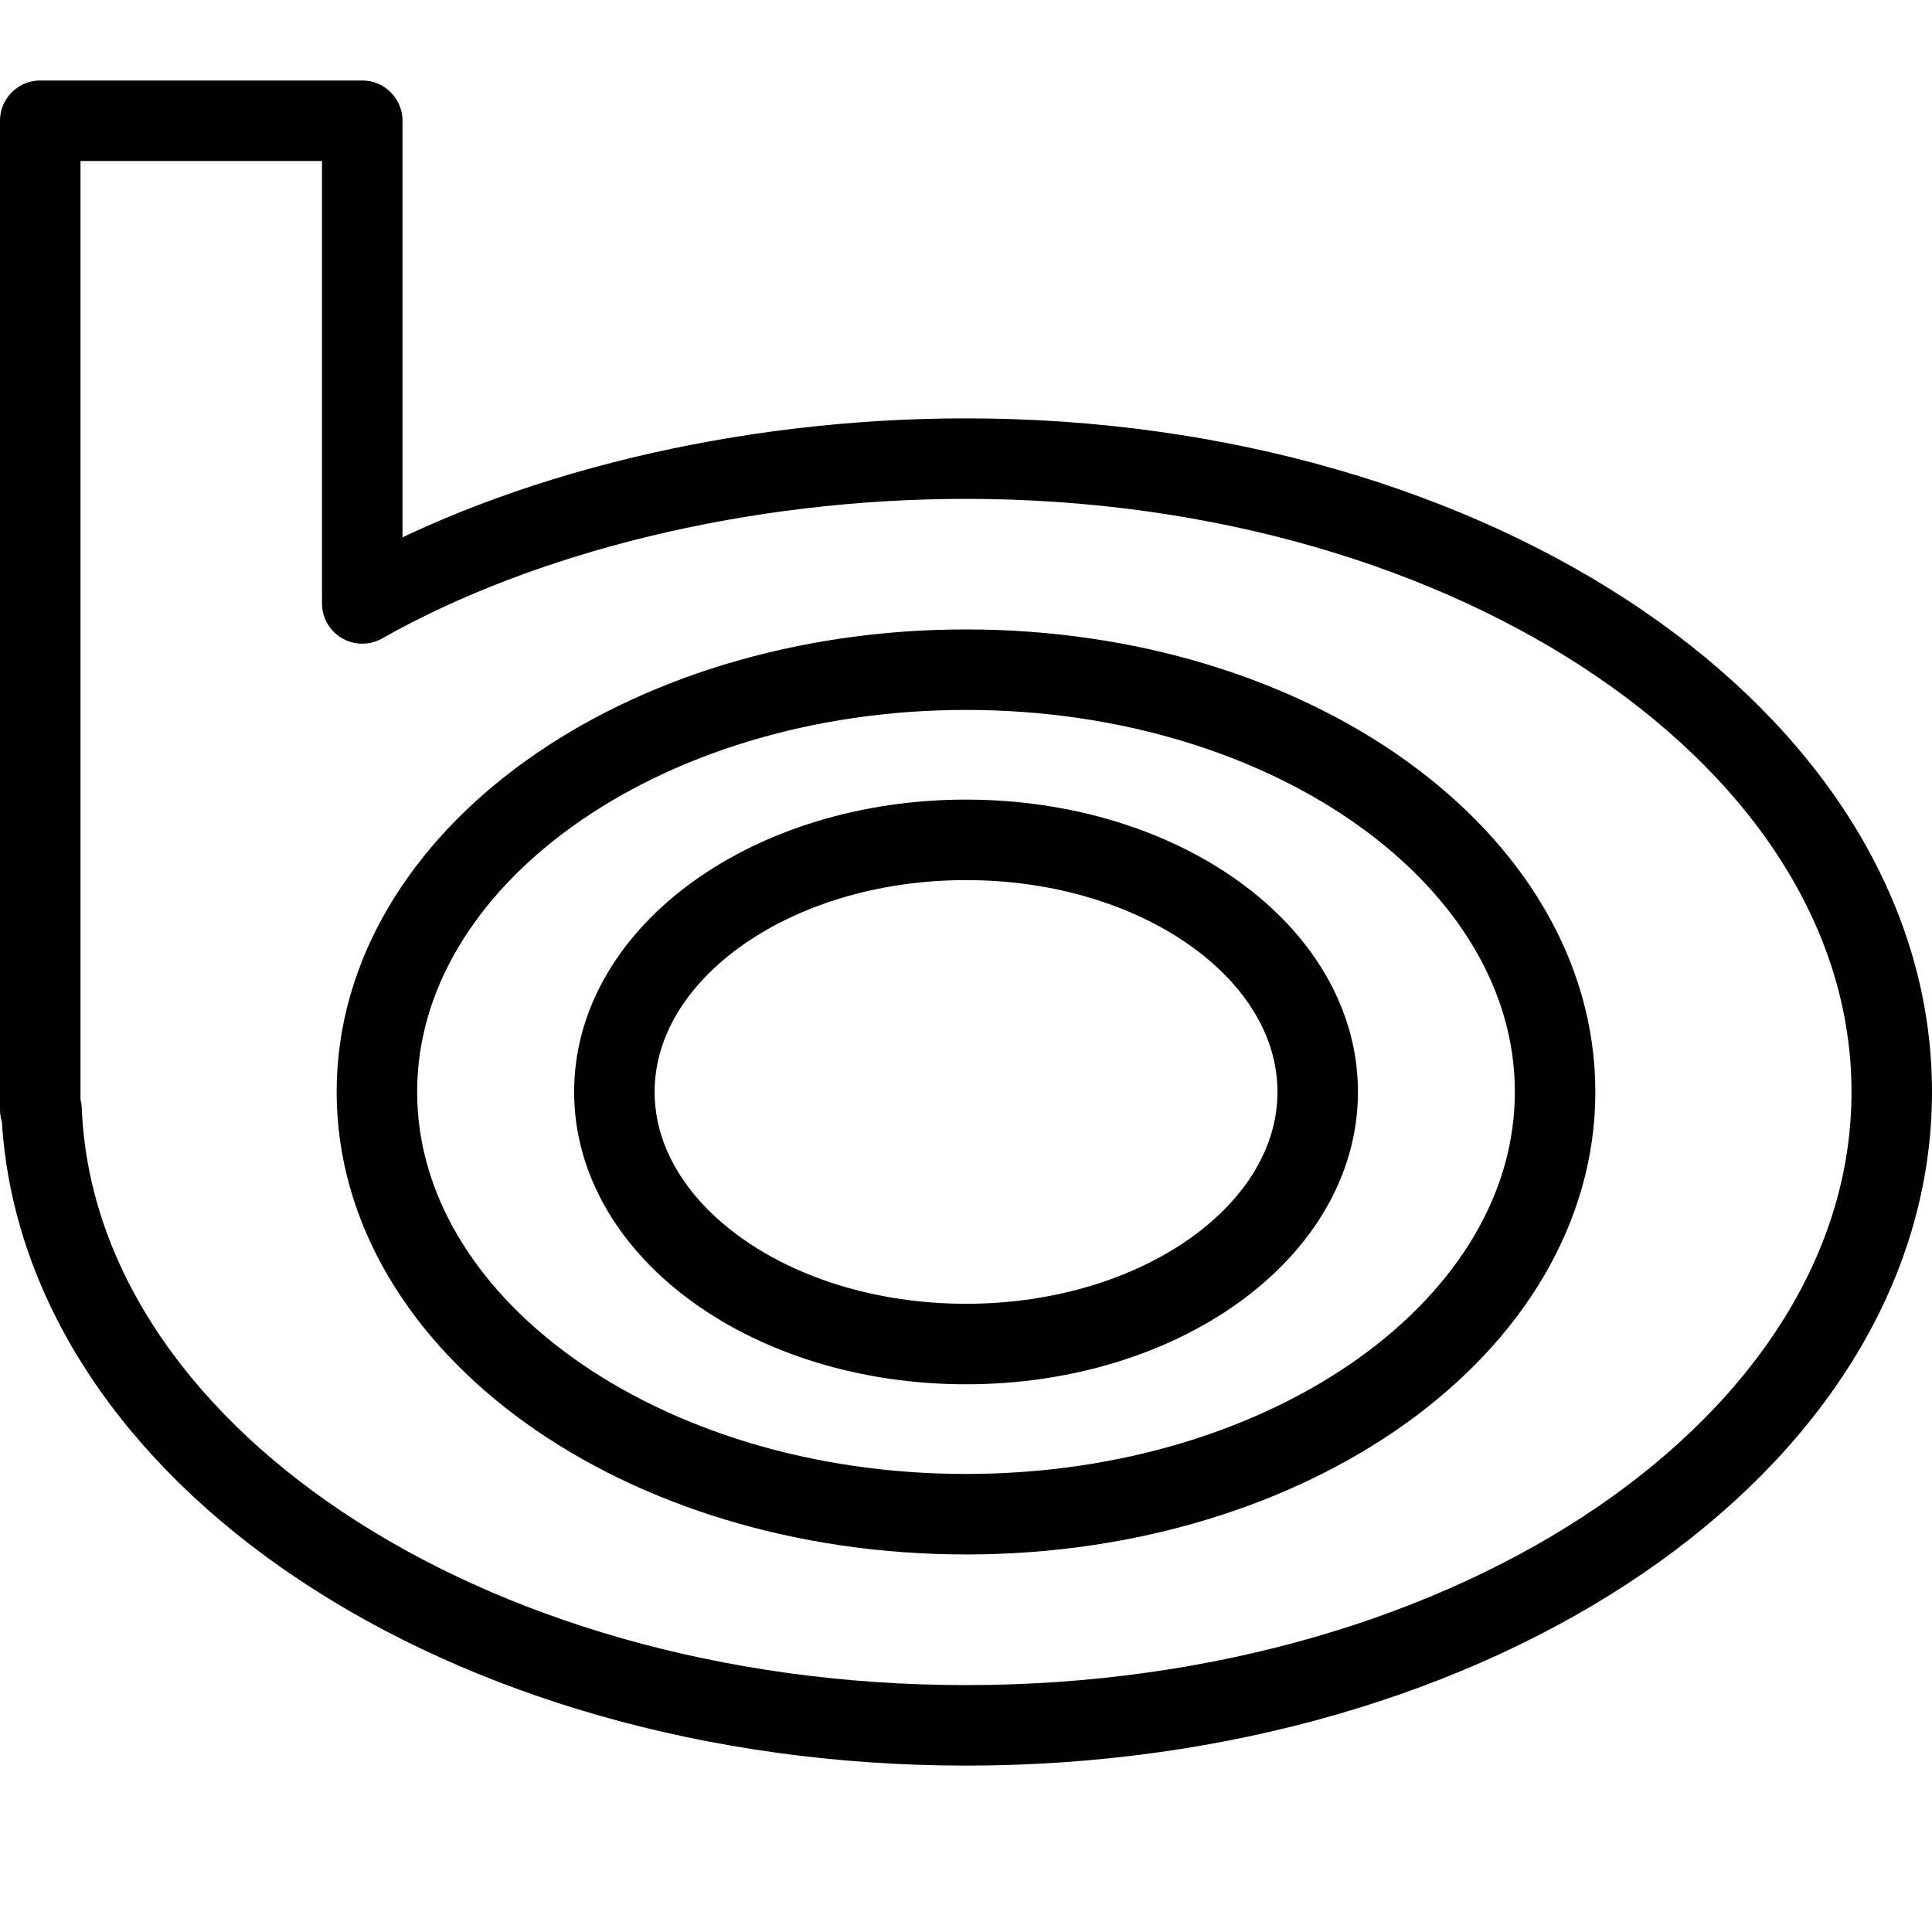 <?xml version="1.0" encoding="utf-8"?>
<!-- Generator: Adobe Illustrator 16.0.3, SVG Export Plug-In . SVG Version: 6.00 Build 0)  -->
<!DOCTYPE svg PUBLIC "-//W3C//DTD SVG 1.1//EN" "http://www.w3.org/Graphics/SVG/1.1/DTD/svg11.dtd">
<svg version="1.1" xmlns="http://www.w3.org/2000/svg" xmlns:xlink="http://www.w3.org/1999/xlink" x="0px" y="0px" width="24px"
	 height="24px" viewBox="0 0 24 24" enable-background="new 0 0 24 24" xml:space="preserve">
<g id="Outline_Icons">
	<g>
		<path fill="none" stroke="#000000" stroke-linejoin="round" stroke-miterlimit="10" d="M0.5,1.5v12.283h0.016
			c0.172,4.246,5.24,7.65,11.484,7.65c6.352,0,11.5-3.521,11.5-7.869c0-4.346-5.148-7.867-11.5-7.867
			c-2.779,0-5.512,0.675-7.5,1.799V1.5H0.5z M12,8.319c4.043,0,7.318,2.349,7.318,5.245c0,2.898-3.275,5.246-7.318,5.246
			c-4.041,0-7.318-2.348-7.318-5.246C4.682,10.668,7.959,8.319,12,8.319 M7.632,13.564c0-1.73,1.956-3.131,4.368-3.131
			c2.414,0,4.369,1.4,4.369,3.131S14.414,16.696,12,16.696C9.588,16.696,7.632,15.295,7.632,13.564"/>
	</g>
</g>
<g id="Frames-24px">
	<rect fill="none" width="24" height="24"/>
</g>
</svg>
